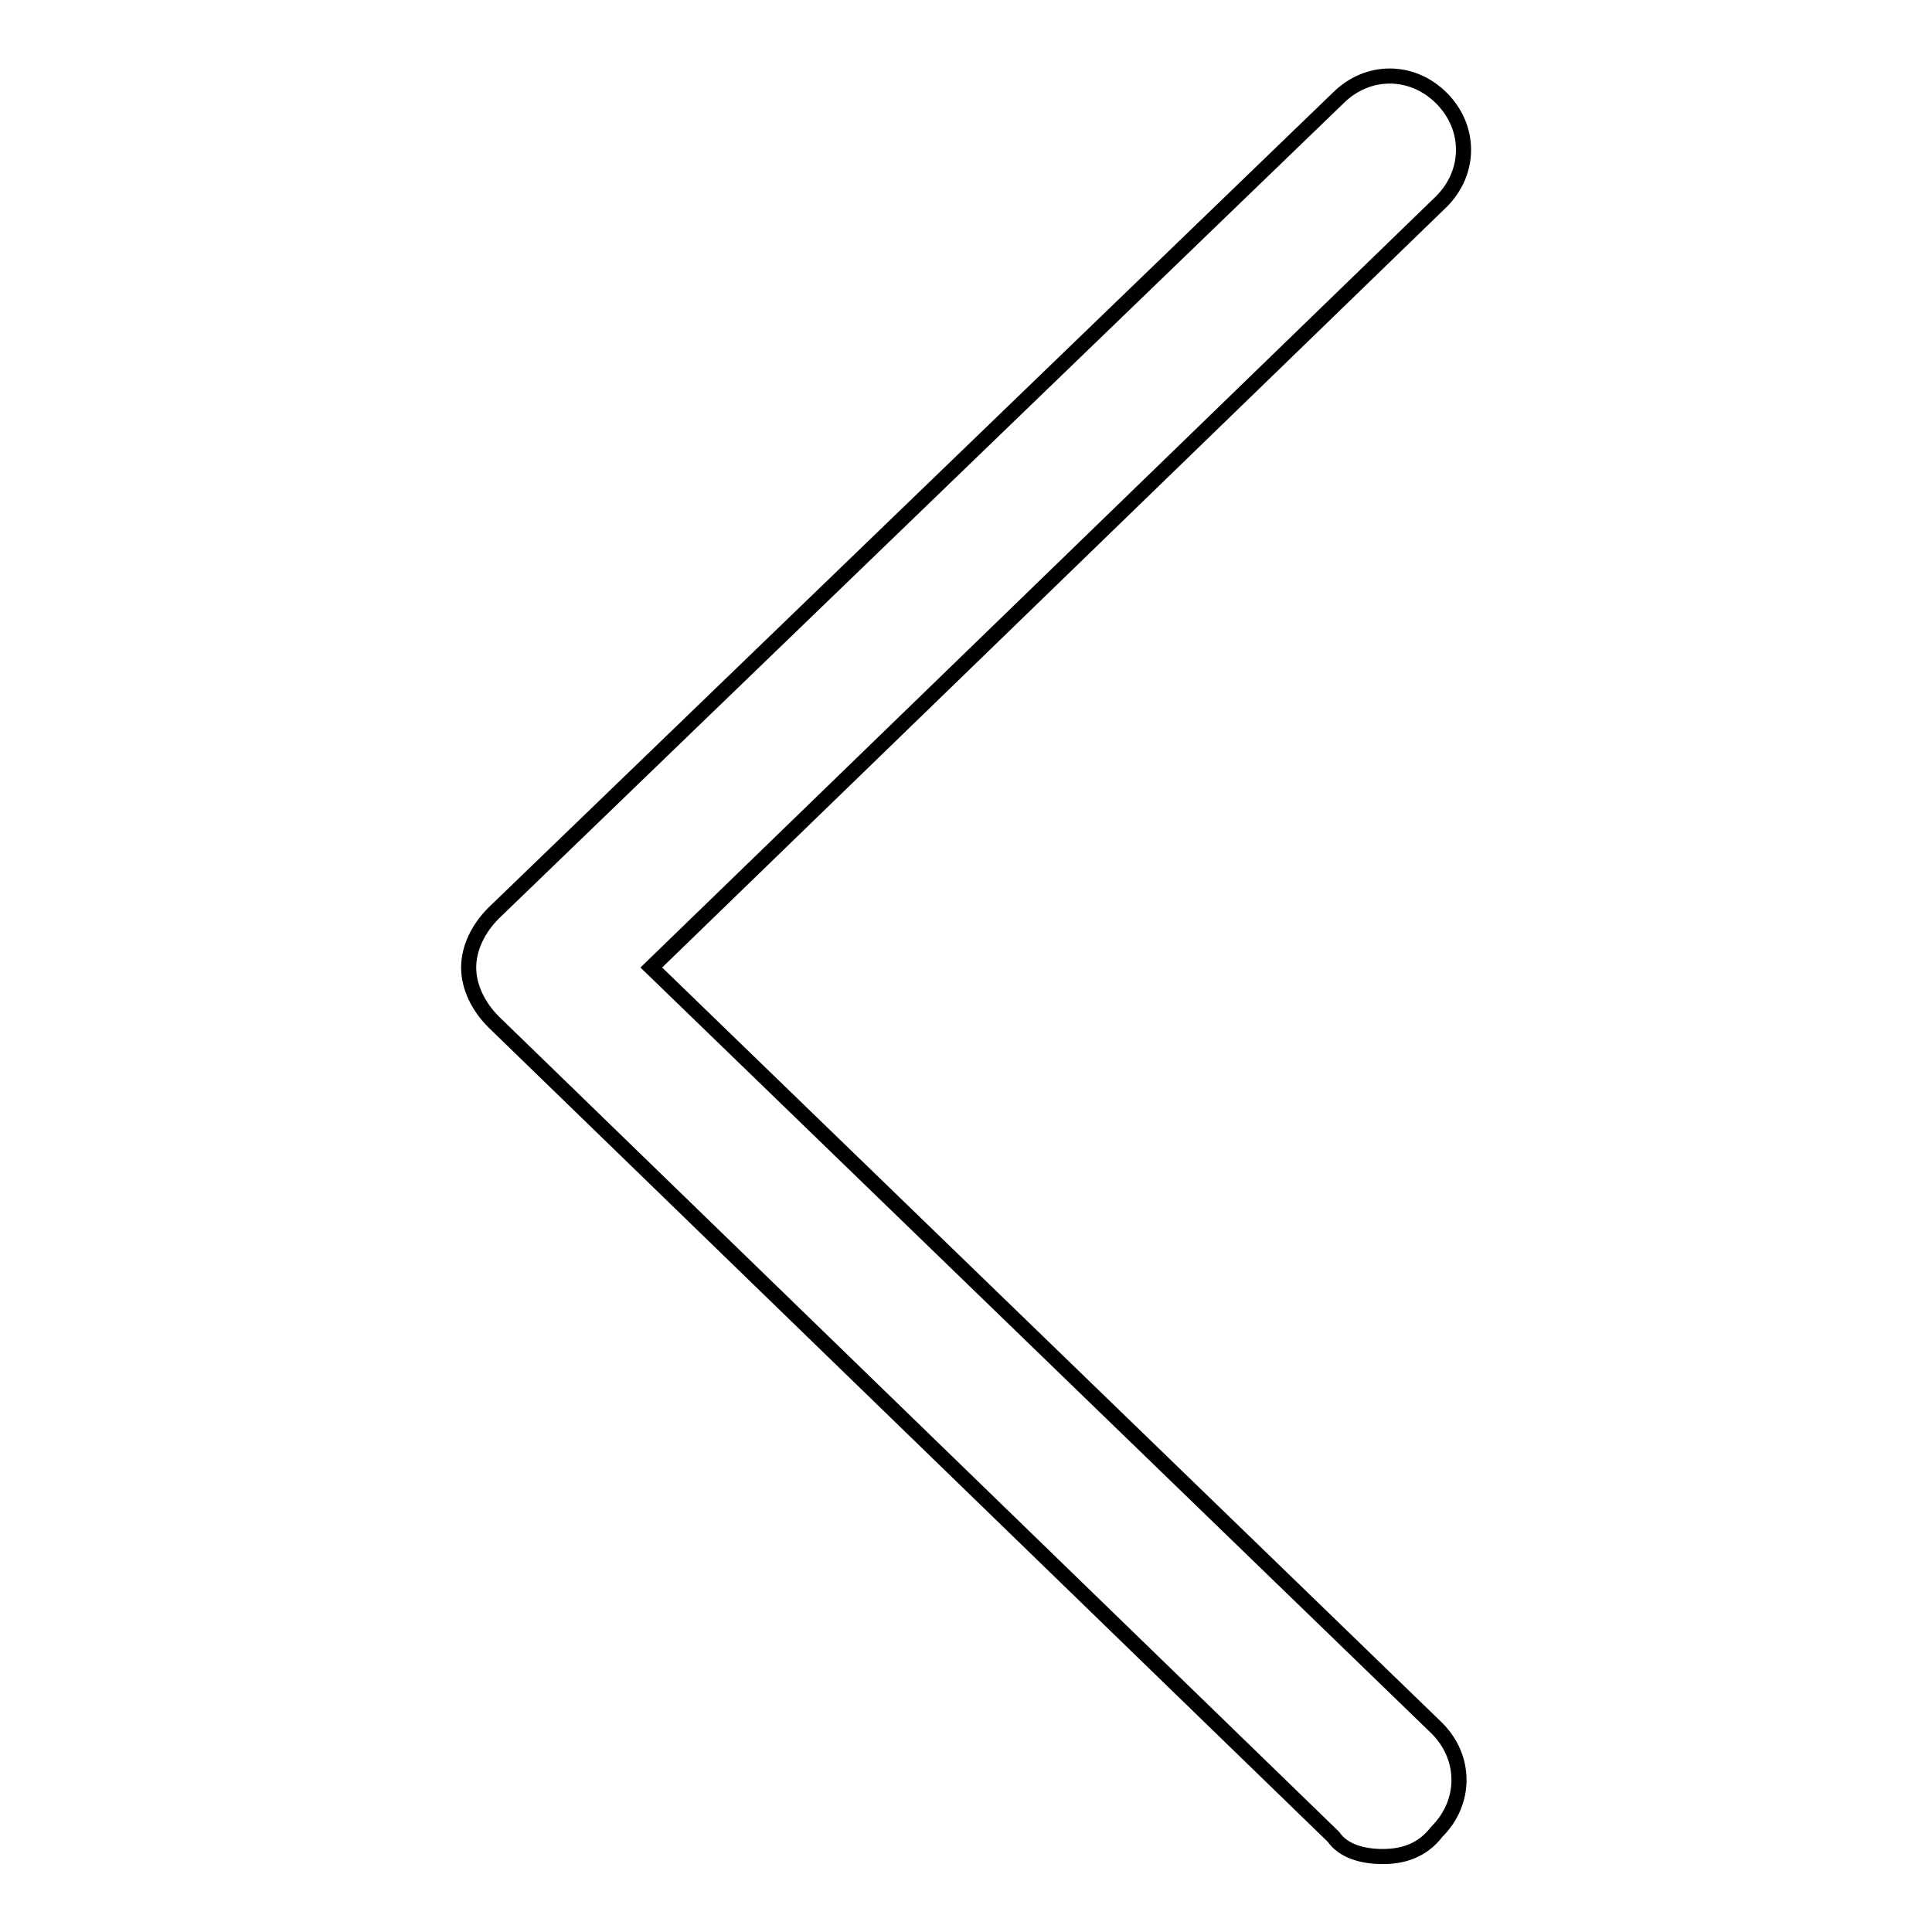 <?xml version="1.0" encoding="utf-8"?>
<!-- Svg Vector Icons : http://www.onlinewebfonts.com/icon -->
<!DOCTYPE svg PUBLIC "-//W3C//DTD SVG 1.1//EN" "http://www.w3.org/Graphics/SVG/1.1/DTD/svg11.dtd">
<svg version="1.1" xmlns="http://www.w3.org/2000/svg" xmlns:xlink="http://www.w3.org/1999/xlink" x="0px" y="0px" viewBox="0 0 256 256" enable-background="new 0 0 256 256" xml:space="preserve">
<g> <path stroke-width="2" fill-opacity="0" stroke="#000000"  d="M183.2,246c-2.6,0-5.2-0.7-6.5-2.6l-111.3-108c-2-2-3.3-4.6-3.3-7.2c0-2.6,1.3-5.2,3.3-7.2l111.9-108 c3.9-3.9,9.8-3.9,13.7,0c3.9,3.9,3.9,9.8,0,13.7L86.3,128.2L190.4,229c3.9,3.9,3.9,9.8,0,13.7C188.4,245.3,185.8,246,183.2,246z"/></g>
</svg>
